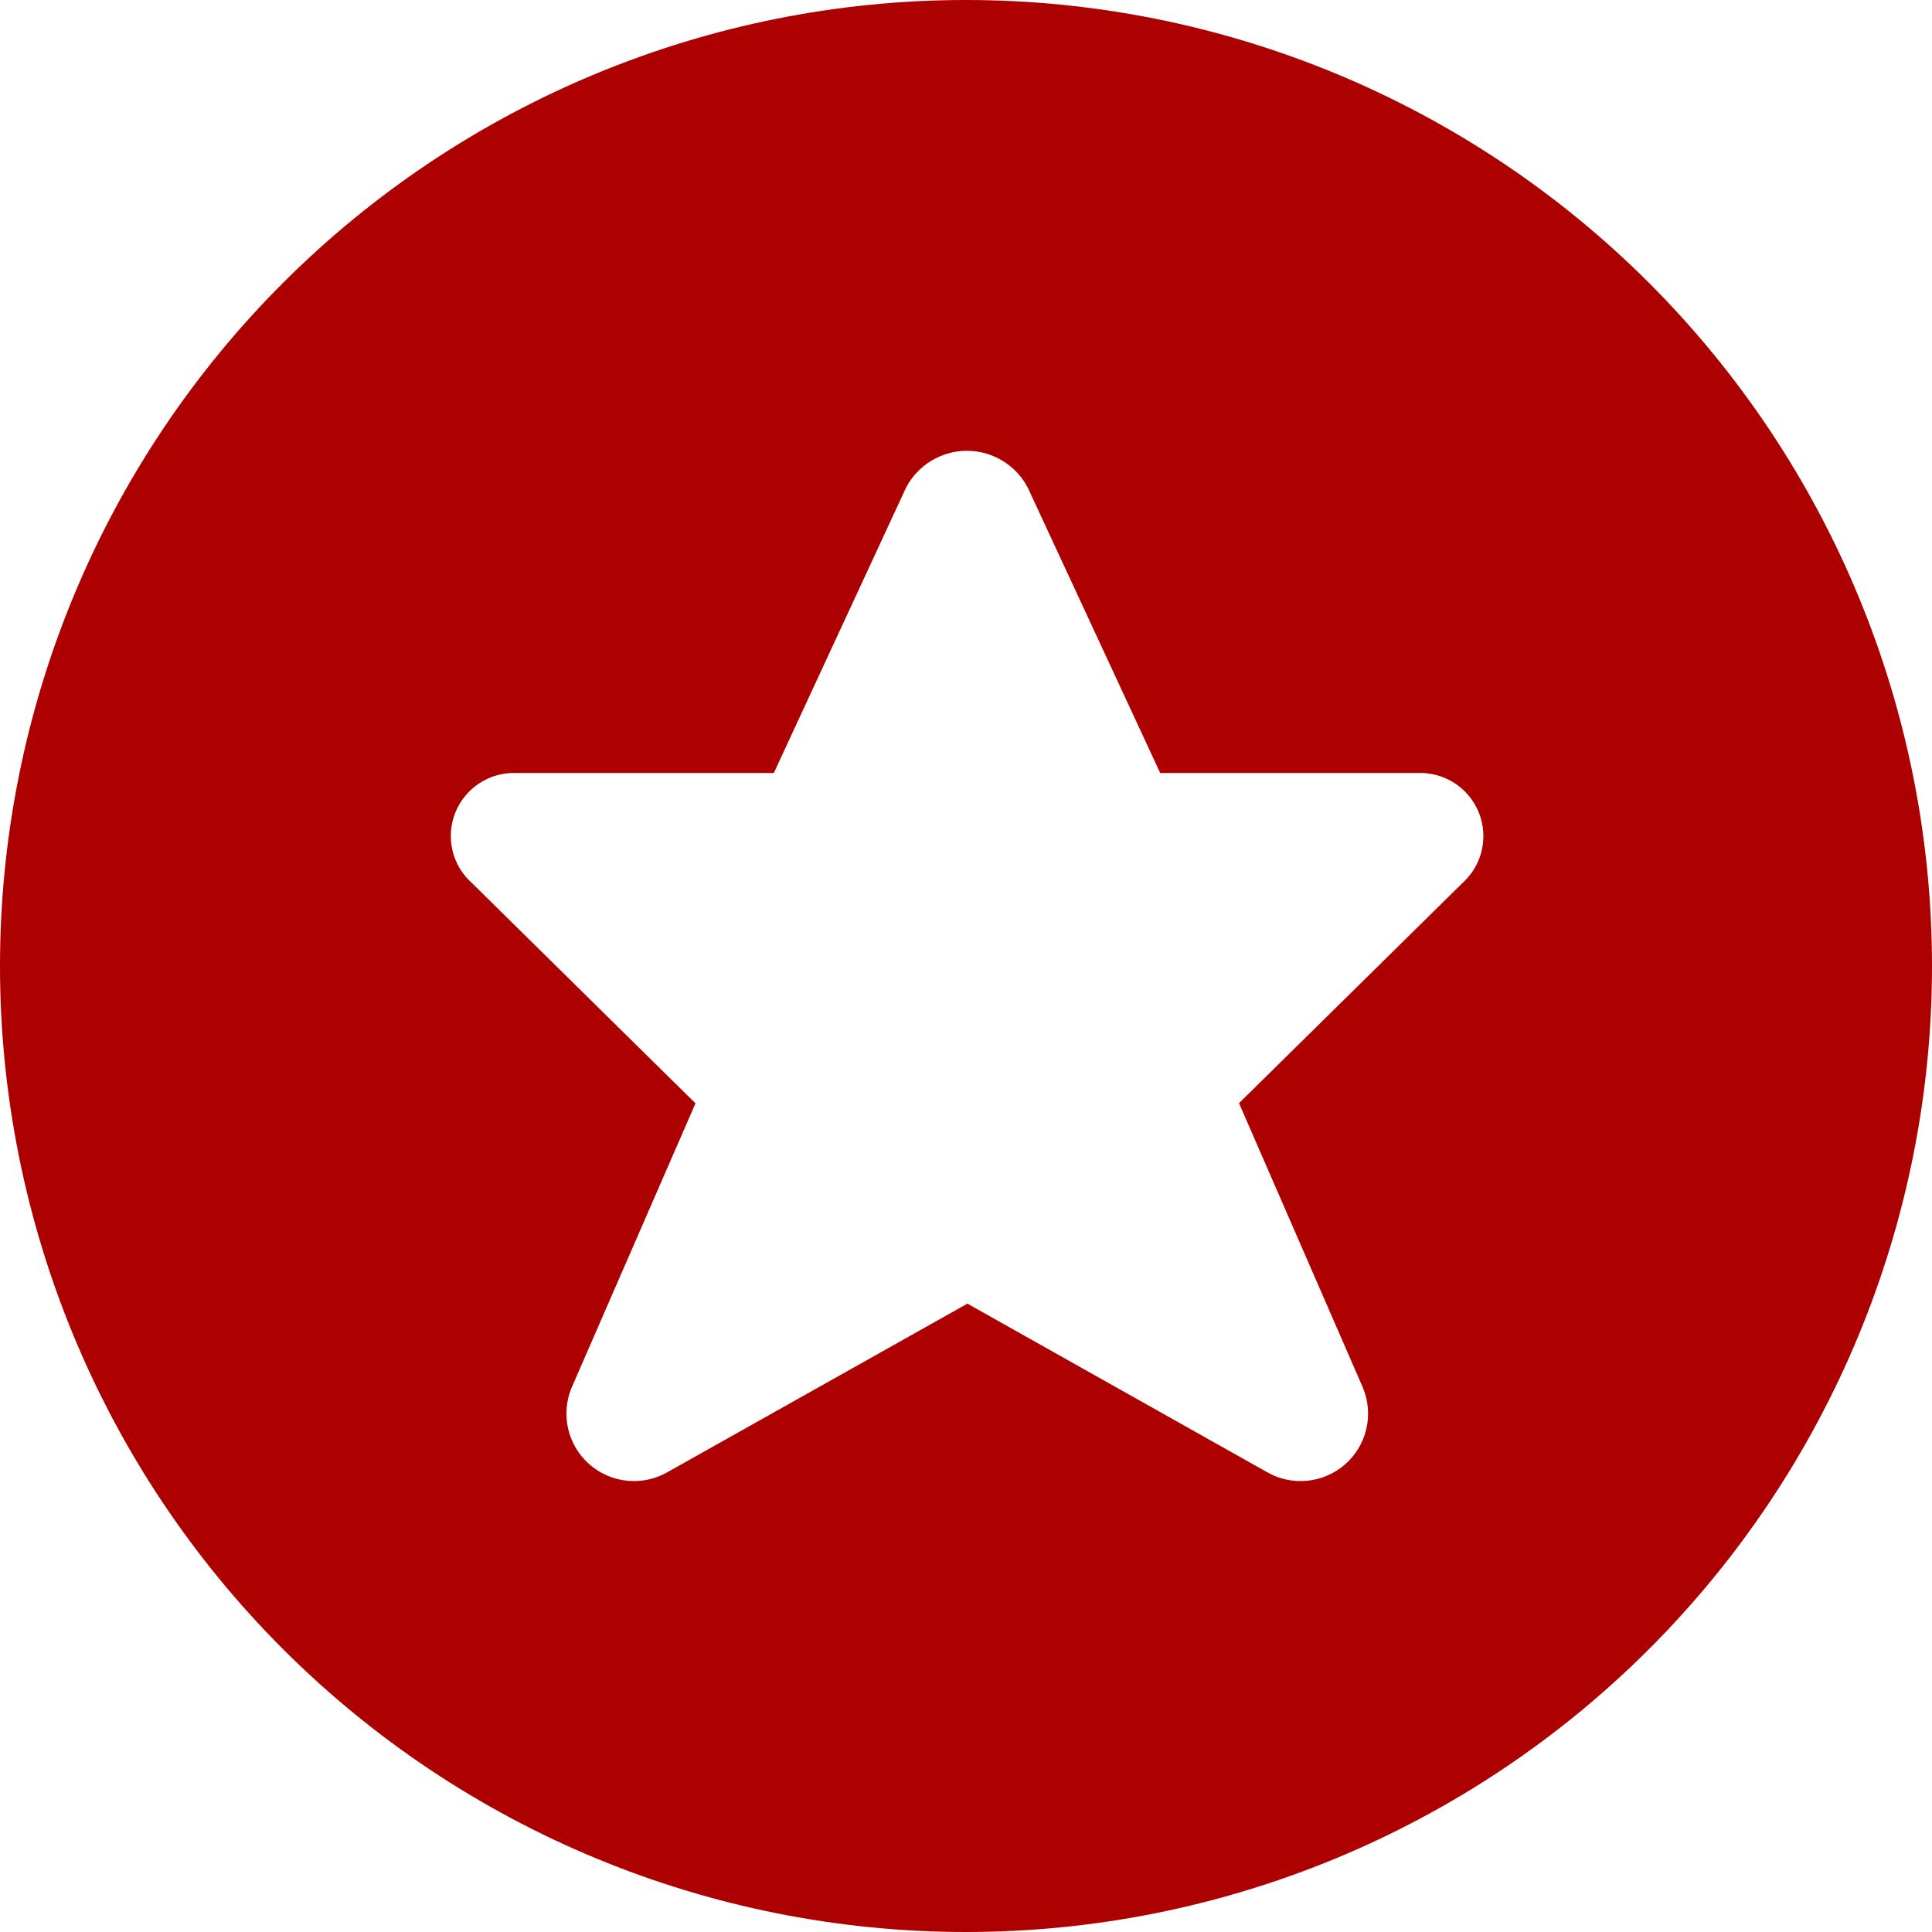 <svg width="60" height="60" viewBox="0 0 60 60" fill="none" xmlns="http://www.w3.org/2000/svg">
<path fill-rule="evenodd" clip-rule="evenodd" d="M8.787 51.213C3.161 45.587 0 37.956 0 30C0 22.044 3.161 14.413 8.787 8.787C14.413 3.161 22.044 0 30 0C37.956 0 45.587 3.161 51.213 8.787C56.839 14.413 60 22.044 60 30C60 37.956 56.839 45.587 51.213 51.213C45.587 56.839 37.956 60 30 60C22.044 60 14.413 56.839 8.787 51.213ZM36.031 24.006L31.919 15.145C31.739 14.8 31.467 14.511 31.134 14.309C30.8 14.107 30.418 14 30.029 14C29.639 14 29.256 14.107 28.923 14.309C28.59 14.511 28.318 14.8 28.138 15.145L24.031 24.006H16.031C15.627 23.991 15.228 24.102 14.89 24.322C14.551 24.543 14.289 24.862 14.139 25.238C13.989 25.613 13.96 26.026 14.054 26.419C14.148 26.812 14.362 27.166 14.666 27.433L21.599 34.265L17.751 43.097C17.583 43.502 17.546 43.949 17.645 44.376C17.745 44.802 17.975 45.187 18.304 45.476C18.634 45.765 19.045 45.944 19.481 45.986C19.917 46.029 20.356 45.935 20.735 45.716L30.044 40.486L39.343 45.716C39.722 45.935 40.161 46.029 40.597 45.986C41.033 45.944 41.444 45.765 41.774 45.476C42.103 45.187 42.334 44.802 42.433 44.376C42.532 43.949 42.495 43.502 42.327 43.097L38.479 34.26L45.413 27.428C45.714 27.159 45.925 26.804 46.017 26.411C46.108 26.017 46.077 25.605 45.925 25.231C45.774 24.857 45.511 24.538 45.172 24.319C44.833 24.1 44.434 23.991 44.031 24.006H36.031Z" fill="#AD0000"/>
</svg>
